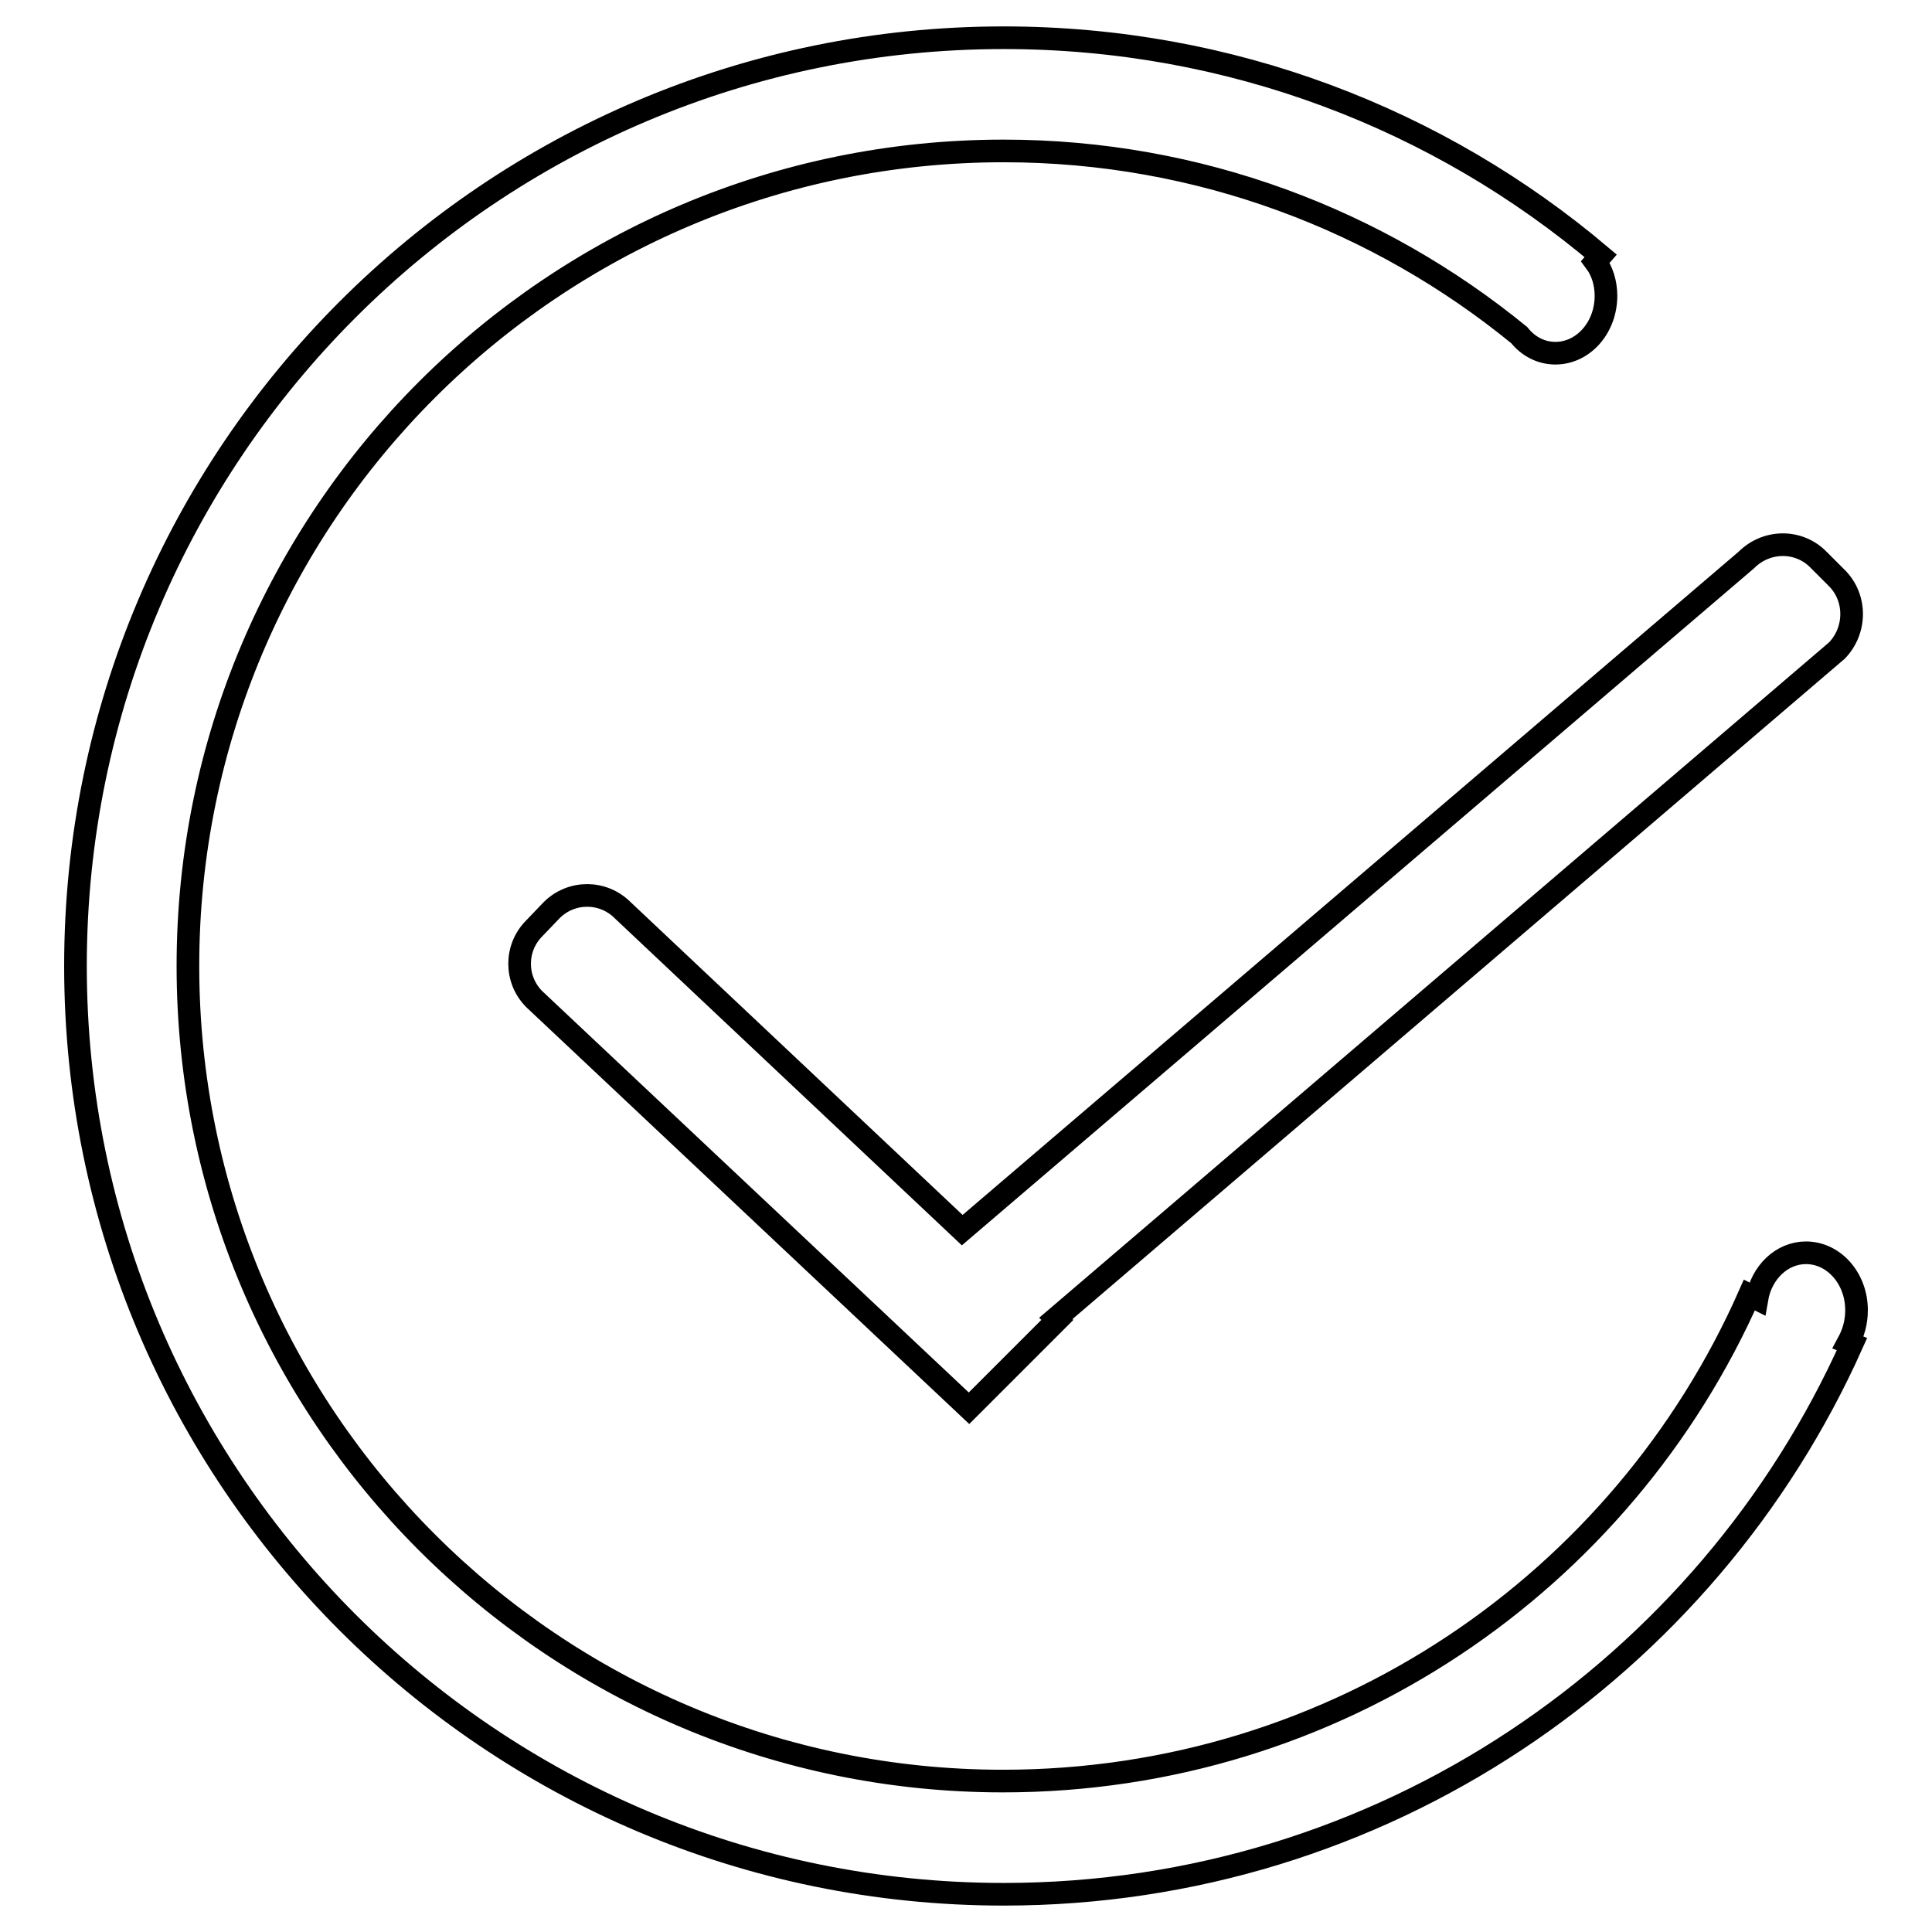 <?xml version="1.0" encoding="utf-8"?>
<!-- Svg Vector Icons : http://www.onlinewebfonts.com/icon -->
<!DOCTYPE svg PUBLIC "-//W3C//DTD SVG 1.1//EN" "http://www.w3.org/Graphics/SVG/1.1/DTD/svg11.dtd">
<svg version="1.1" xmlns="http://www.w3.org/2000/svg" xmlns:xlink="http://www.w3.org/1999/xlink" x="0px" y="0px" viewBox="0 0 256 256" enable-background="new 0 0 256 256" xml:space="preserve">
<g><g><path stroke-width="3" fill-opacity="0" stroke="#000000"  d="M246,173.6c0-4.2-3-7.6-6.7-7.6c-3.2,0-5.9,2.6-6.5,6.1l-1-0.5C215,209.6,177.1,236,132.9,236c-59.6,0-108-48.4-108-108S73.3,20,133,20c25.9,0,49.7,9.2,68.3,24.4c1.2,1.5,2.9,2.4,4.8,2.4c3.7,0,6.7-3.4,6.7-7.6c0-1.7-0.5-3.3-1.4-4.5l0.7-0.8C190.7,15.8,163.1,5,133,5C65.1,5,10,60.1,10,128c0,67.9,55.1,123,123,123c50.1,0,93.2-30,112.4-72.9l-0.5-0.2C245.6,176.6,246,175.2,246,173.6z M82.5,120.6c-2.6-2.6-6.8-2.6-9.4,0l-2.3,2.4c-2.6,2.6-2.6,6.8,0,9.4l57.6,54.2l11.7-11.7l-0.2-0.2l103.5-88.5c2.6-2.7,2.6-7,0-9.6l-2.4-2.4c-2.6-2.7-6.9-2.7-9.6,0L127.5,163L82.5,120.6z"/></g></g>
</svg>